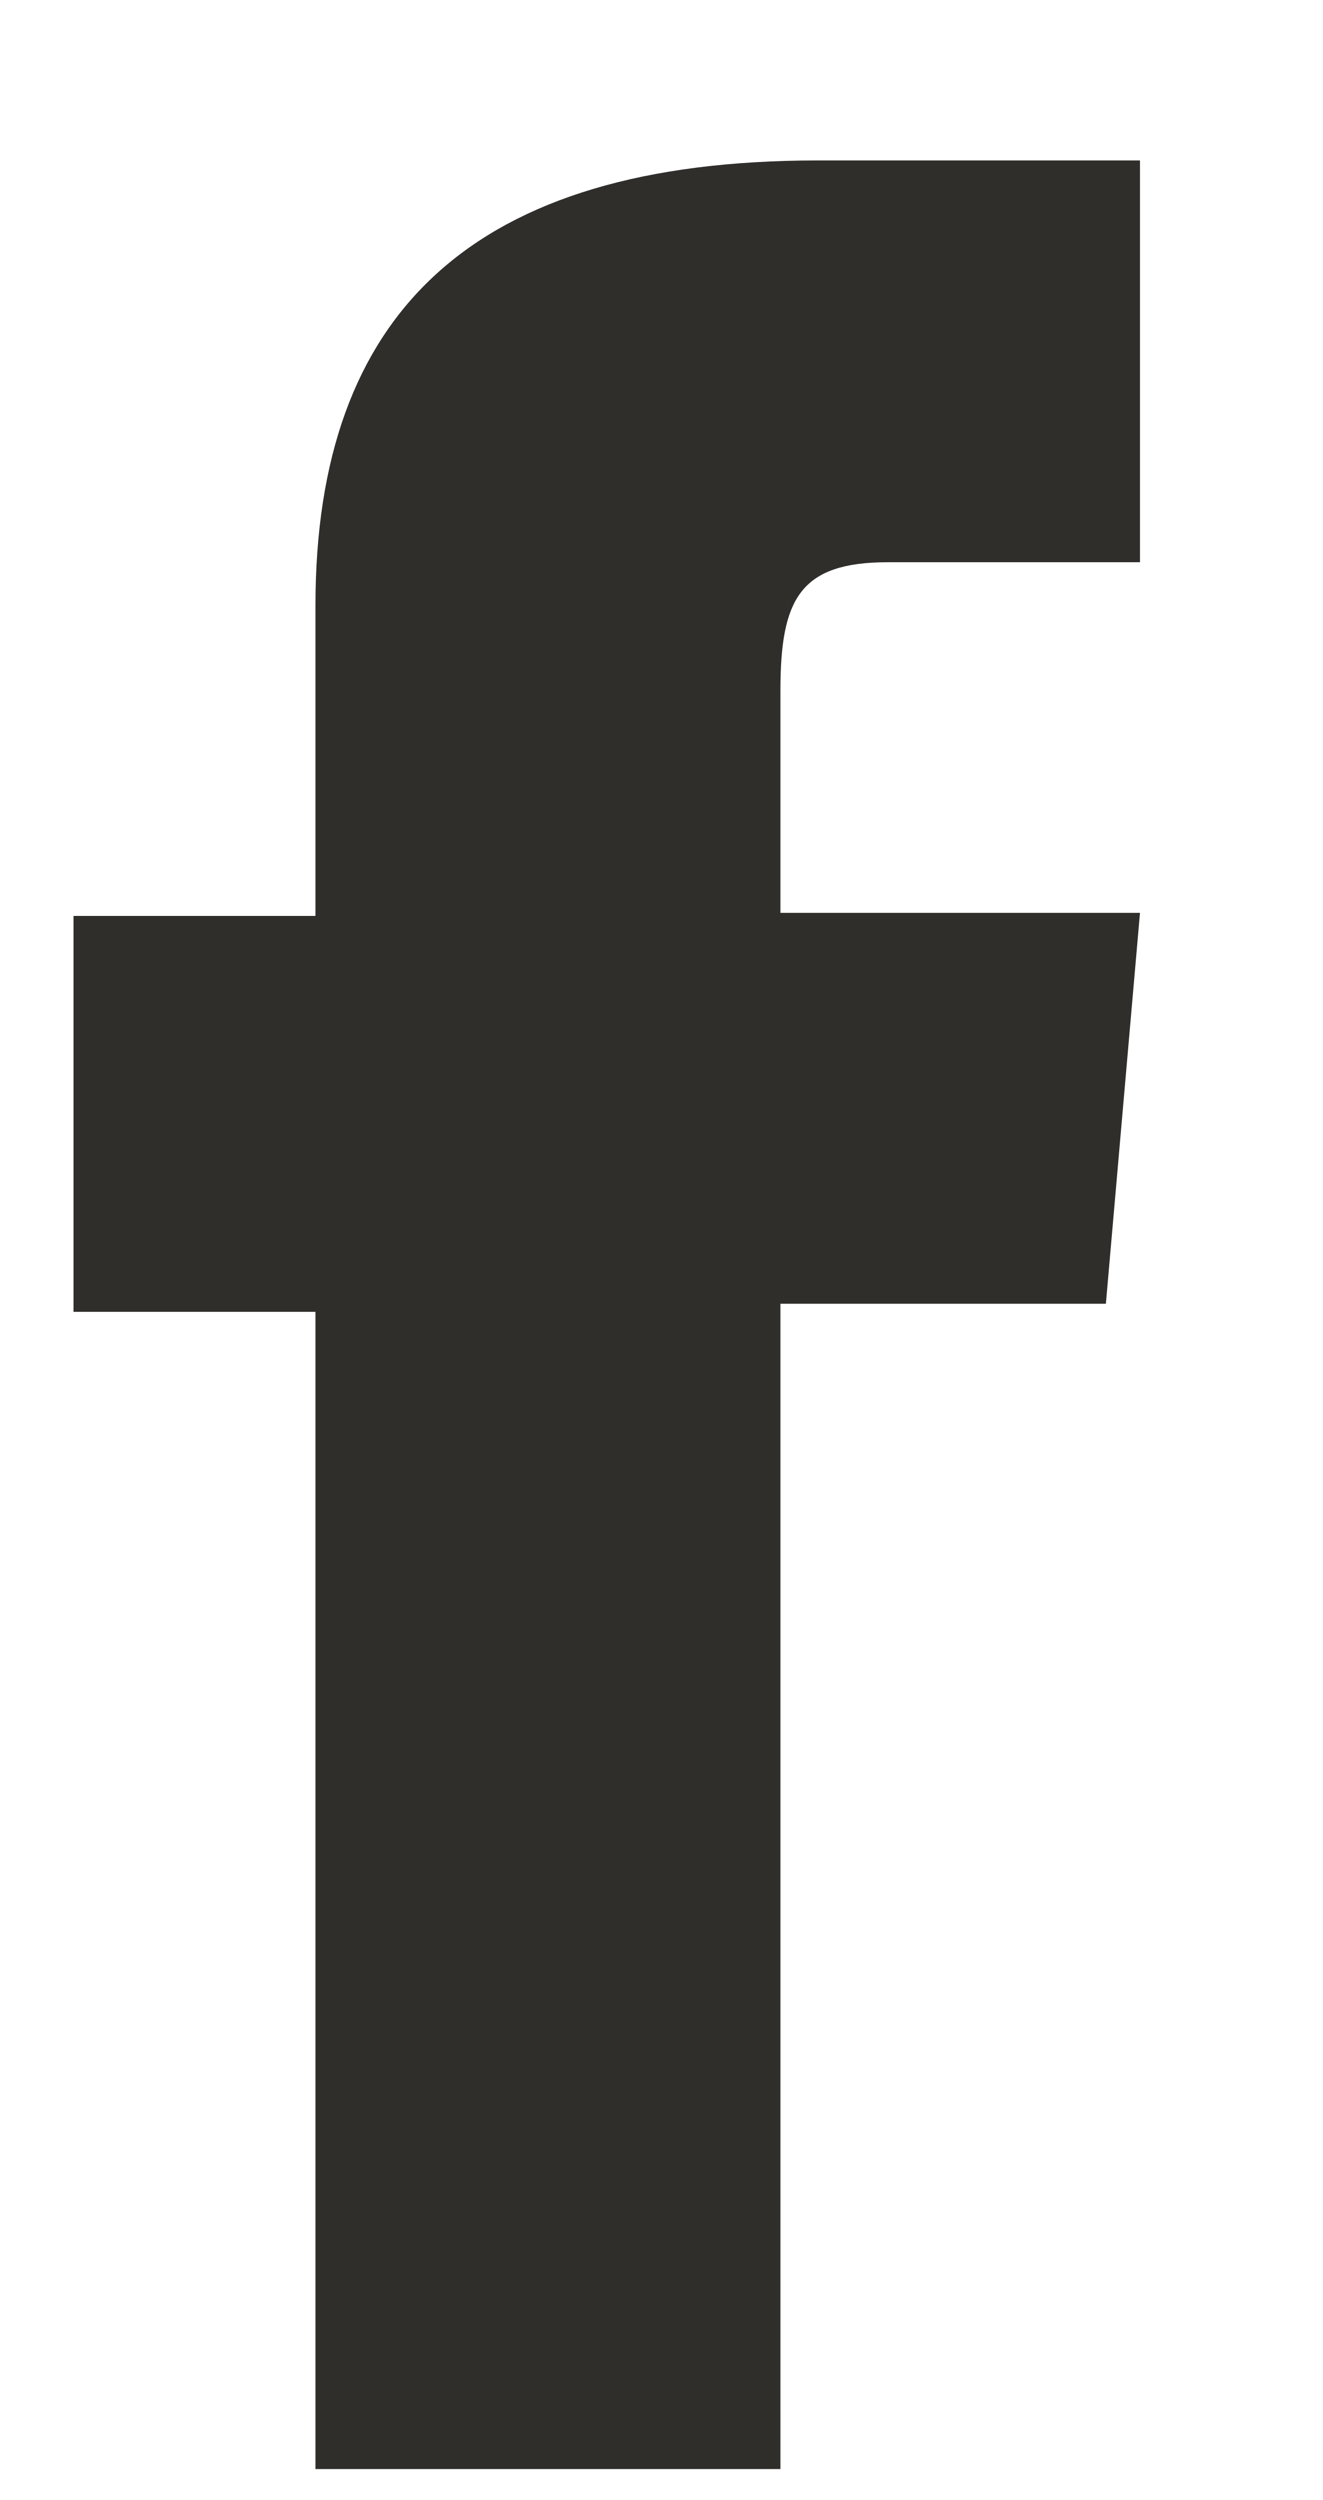 <svg width="9" height="17" viewBox="0 0 9 17" fill="none" xmlns="http://www.w3.org/2000/svg">
<path d="M2.146 16.789H5.309V8.865H7.523L7.755 6.207H5.309V4.698C5.309 4.076 5.439 3.823 6.04 3.823H7.755V1.091H5.562C3.212 1.091 2.146 2.129 2.146 4.117V6.228H0.5V8.92H2.146V16.789Z" fill="#302E2B"/>
</svg>
